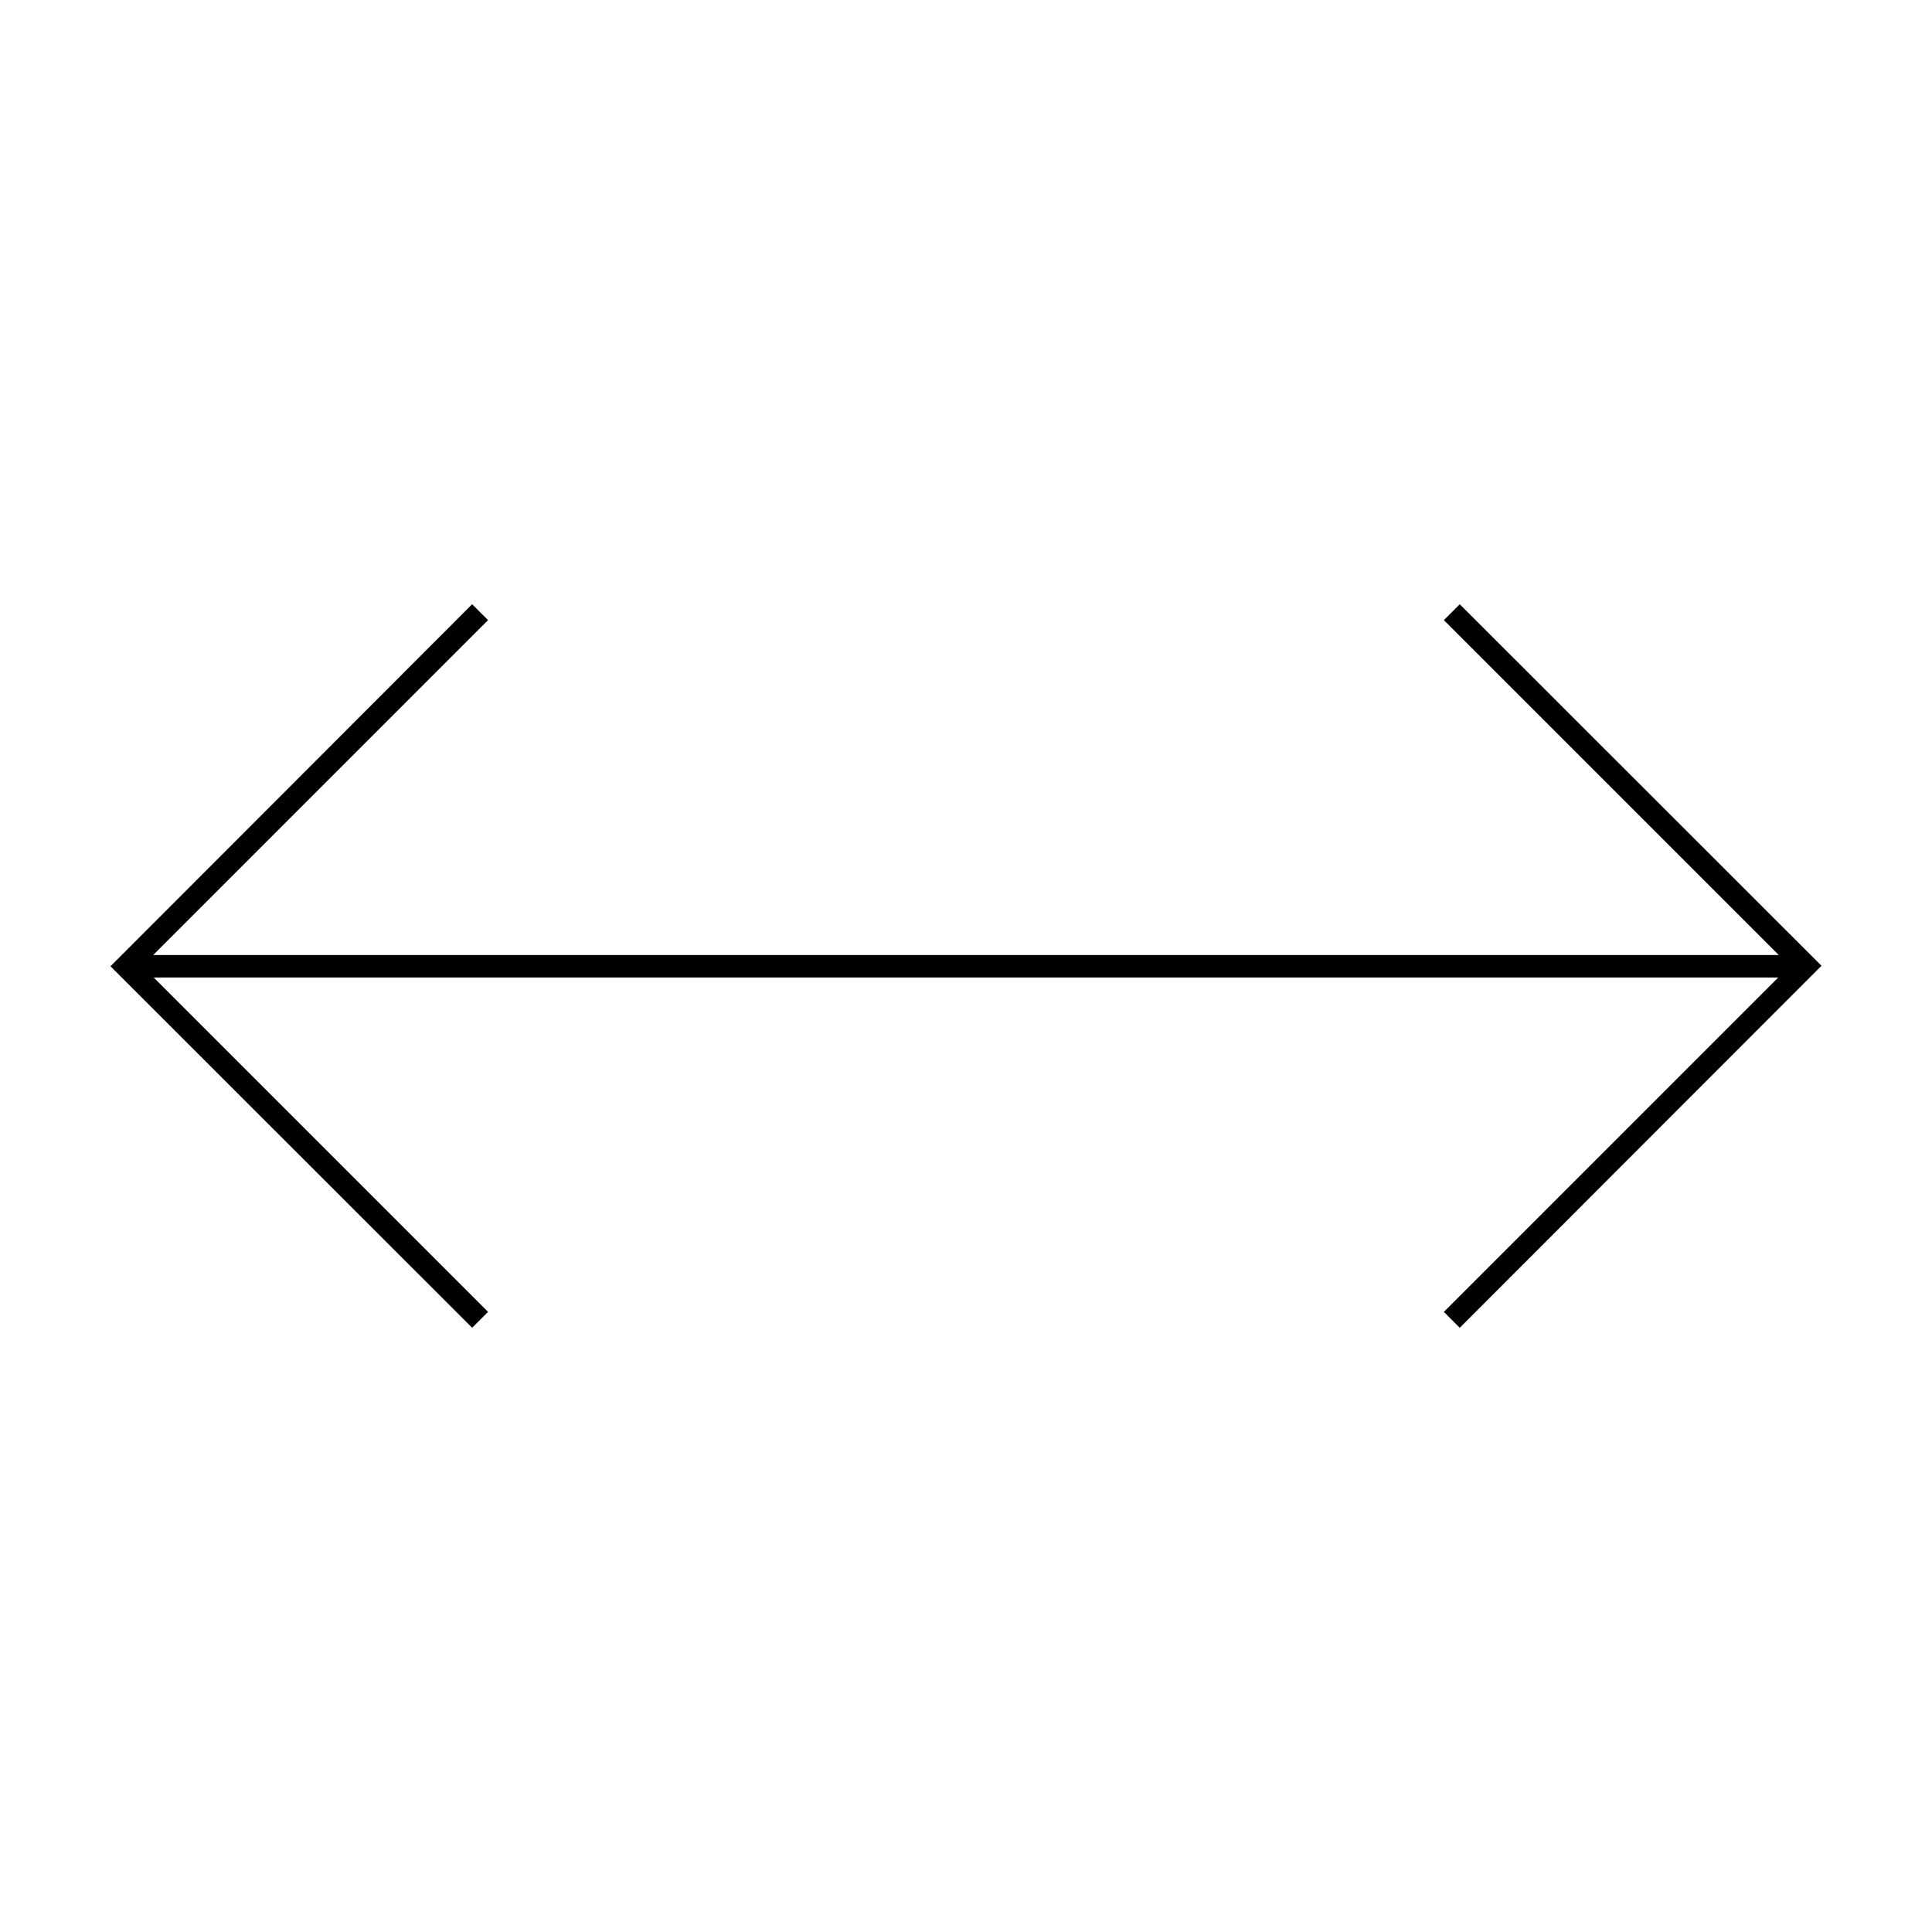 <?xml version="1.0" encoding="UTF-8"?>
<!-- The Best Svg Icon site in the world: iconSvg.co, Visit us! https://iconsvg.co -->
<svg fill="#000000" width="800px" height="800px" version="1.1" viewBox="144 144 512 512" xmlns="http://www.w3.org/2000/svg">
 <path d="m184.6 397.09 88.738-88.746-4.215-4.211-95.84 95.934 95.84 95.805 4.215-4.211-88.609-88.613h430.52l-88.609 88.613 4.211 4.211 95.863-95.93-95.863-95.809-4.211 4.211 88.742 88.746z"/>
</svg>